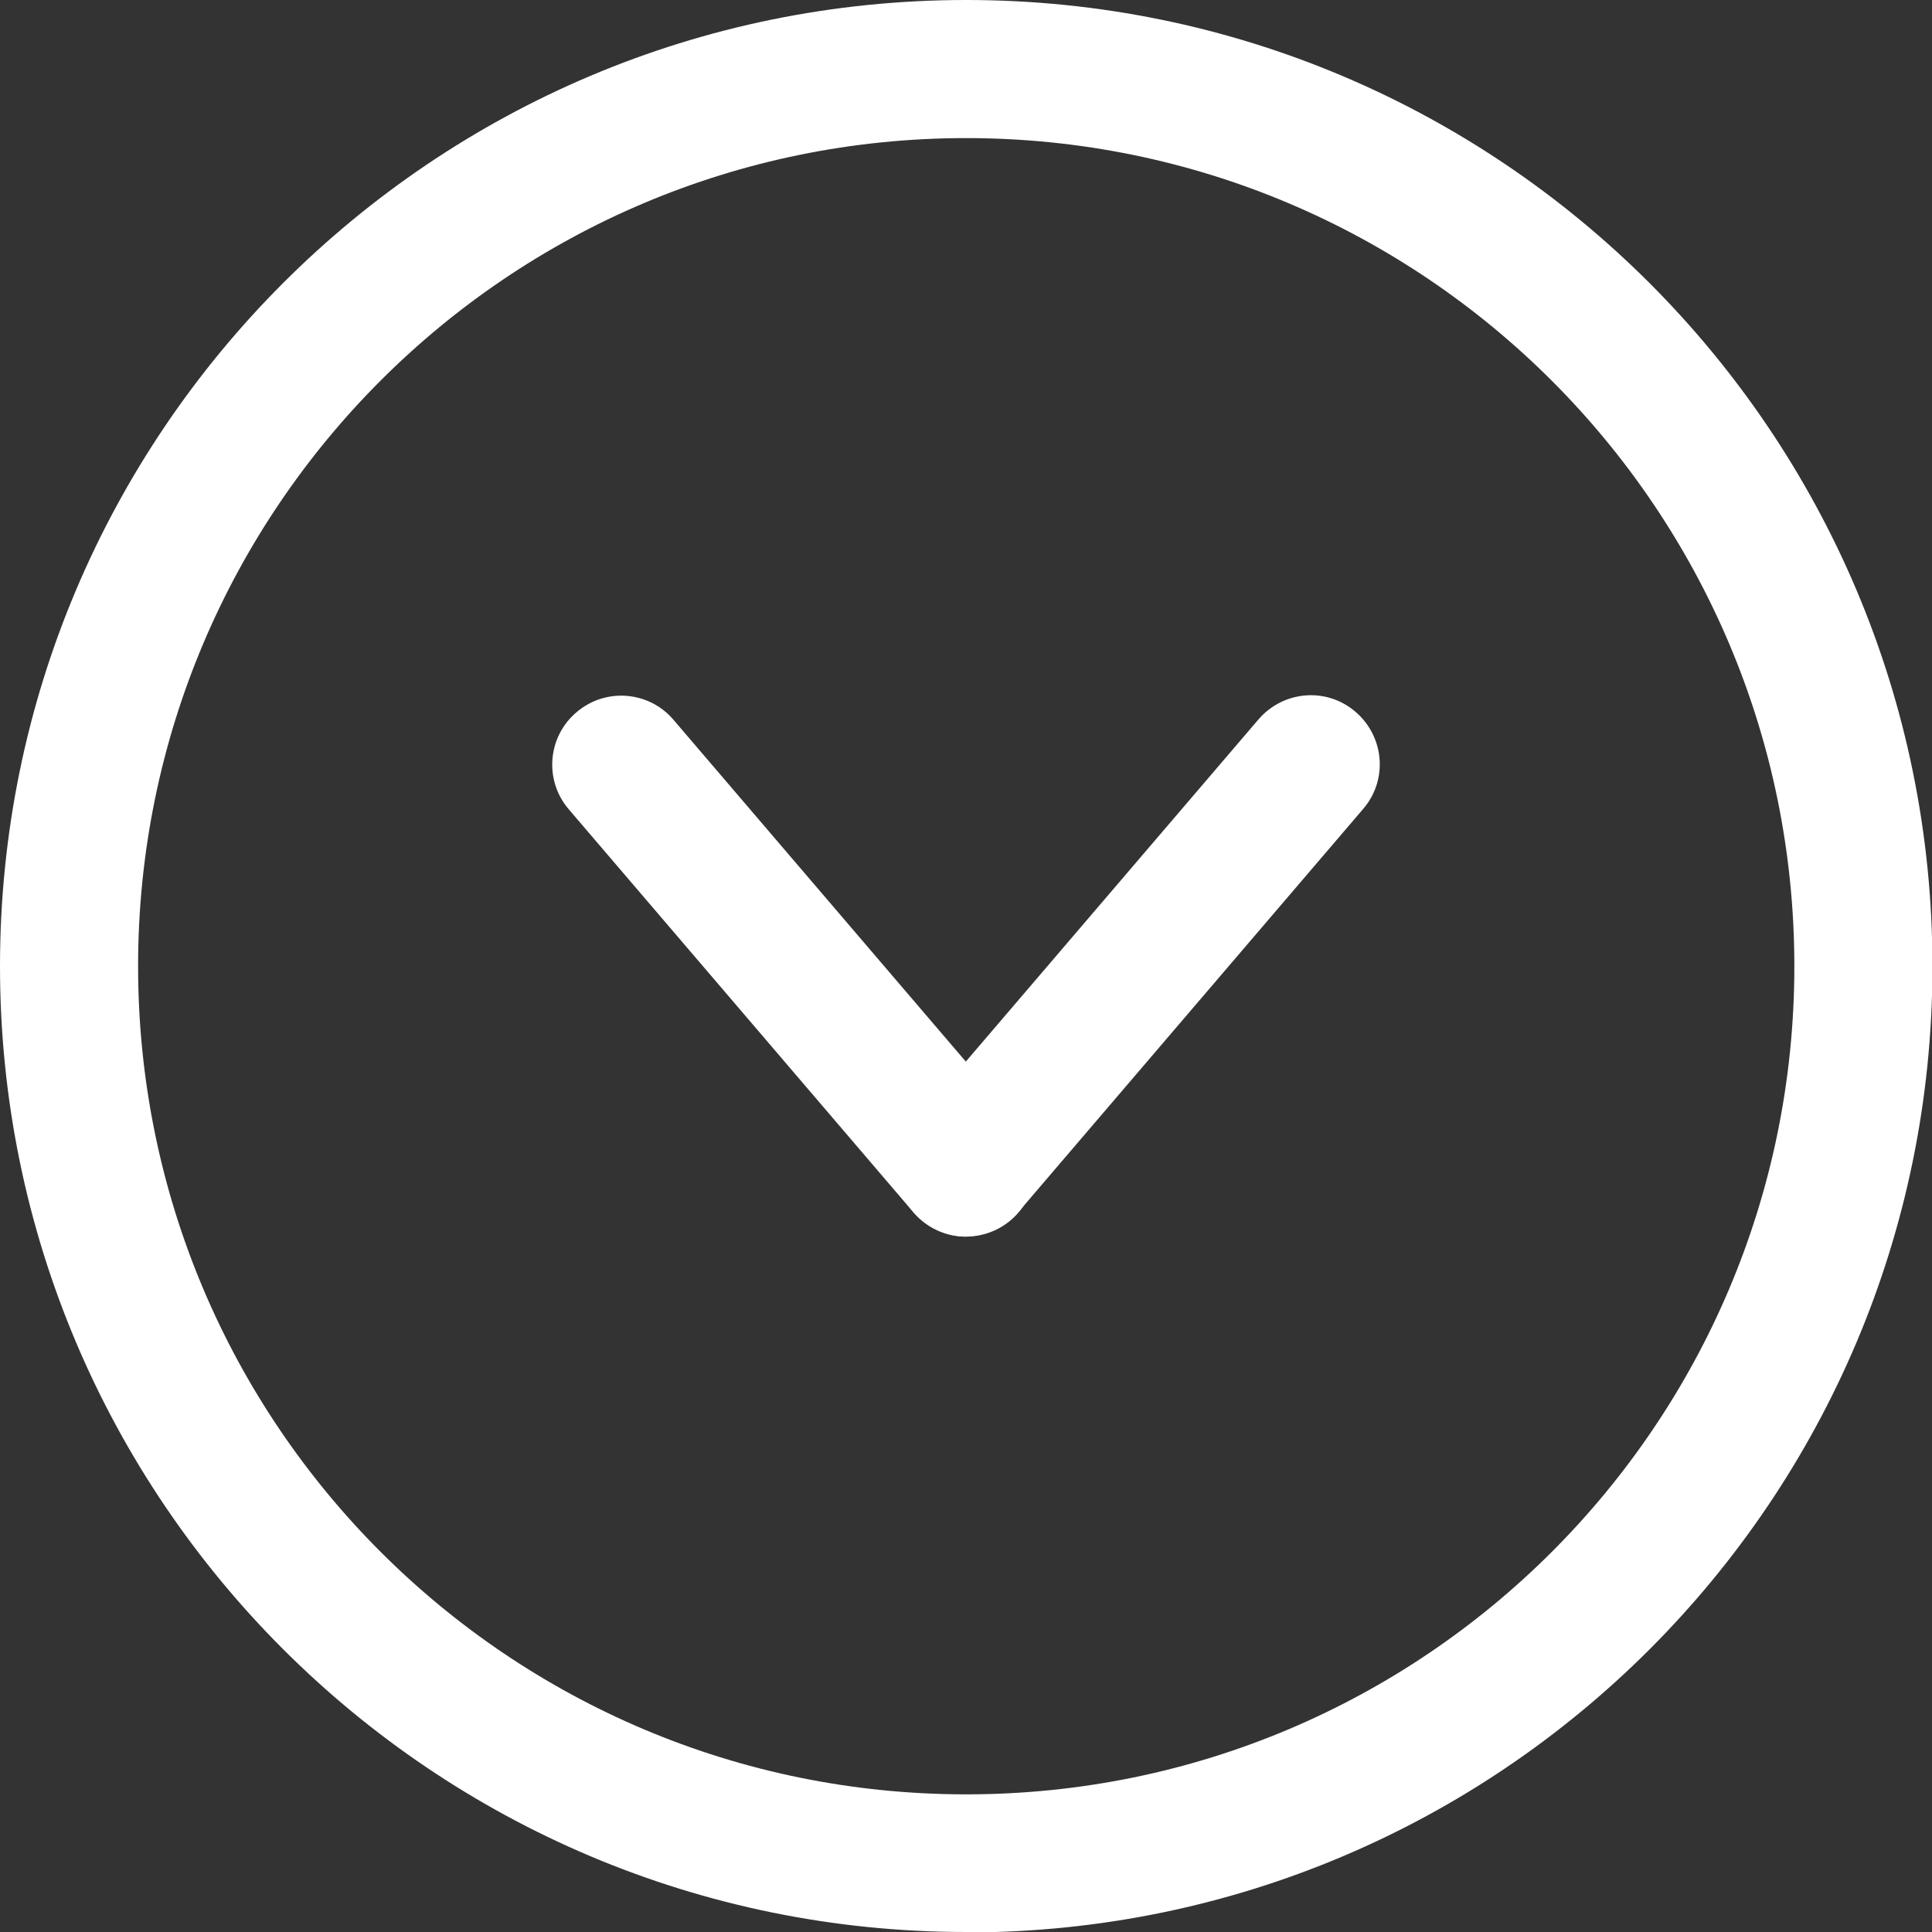 <?xml version="1.0" encoding="UTF-8"?>
<svg id="Ebene_1" data-name="Ebene 1" xmlns="http://www.w3.org/2000/svg" viewBox="0 0 43.37 43.37">
  <rect x="0" y="0" width="43.37" height="43.37" fill="#333333" stroke="none"/>
  <defs>
    <style>
      .cls-1 {
        fill: #fff;
      }
    </style>
  </defs>
  <path class="cls-1" d="M21.69,43.37C9.71,43.37,0,33.66,0,21.69S9.71,0,21.69,0s21.69,9.71,21.69,21.69-9.71,21.69-21.69,21.69ZM21.69,3.1C11.42,3.1,3.1,11.42,3.1,21.69s8.32,18.59,18.59,18.59,18.59-8.32,18.59-18.59S31.95,3.1,21.69,3.1Z"/>
  <path class="cls-1" d="M21.69,27.76c-.86,0-1.55-.69-1.55-1.55,0-.37.13-.73.37-1.01l7.74-9.05c.56-.65,1.53-.73,2.18-.17.65.56.73,1.53.17,2.18l-7.74,9.05c-.29.34-.72.54-1.18.54Z"/>
  <path class="cls-1" d="M21.69,27.76c-.45,0-.88-.2-1.18-.54l-7.74-9.05c-.56-.65-.48-1.63.17-2.18.65-.56,1.63-.48,2.18.17l7.74,9.05c.56.65.48,1.63-.17,2.18-.28.24-.64.37-1.01.37Z"/>
</svg>